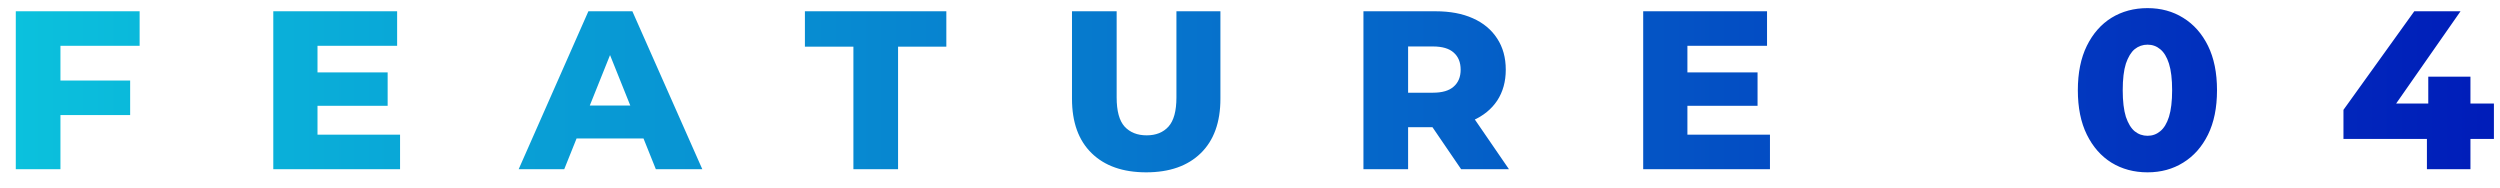 <svg width="133" height="10" viewBox="0 0 133 10" fill="none" xmlns="http://www.w3.org/2000/svg">
<path d="M3.048 4.284H6.924V6.12H3.048V4.284ZM3.216 9H0.84V0.6H7.428V2.436H3.216V9ZM16.723 3.852H20.623V5.628H16.723V3.852ZM16.891 7.164H21.283V9H14.539V0.6H21.127V2.436H16.891V7.164ZM27.594 9L31.302 0.6H33.642L37.362 9H34.89L31.986 1.764H32.922L30.018 9H27.594ZM29.622 7.368L30.234 5.616H34.338L34.95 7.368H29.622ZM45.401 9V2.484H42.821V0.6H50.345V2.484H47.777V9H45.401ZM60.978 9.168C59.738 9.168 58.77 8.828 58.074 8.148C57.378 7.468 57.03 6.504 57.03 5.256V0.6H59.406V5.184C59.406 5.904 59.546 6.42 59.826 6.732C60.114 7.044 60.506 7.2 61.002 7.2C61.498 7.2 61.886 7.044 62.166 6.732C62.446 6.42 62.586 5.904 62.586 5.184V0.6H64.926V5.256C64.926 6.504 64.578 7.468 63.882 8.148C63.186 8.828 62.218 9.168 60.978 9.168ZM72.535 9V0.6H76.375C77.143 0.6 77.803 0.724 78.355 0.972C78.915 1.22 79.347 1.58 79.651 2.052C79.955 2.516 80.107 3.068 80.107 3.708C80.107 4.34 79.955 4.888 79.651 5.352C79.347 5.808 78.915 6.16 78.355 6.408C77.803 6.648 77.143 6.768 76.375 6.768H73.855L74.911 5.772V9H72.535ZM77.731 9L75.643 5.94H78.175L80.275 9H77.731ZM74.911 6.024L73.855 4.932H76.231C76.727 4.932 77.095 4.824 77.335 4.608C77.583 4.392 77.707 4.092 77.707 3.708C77.707 3.316 77.583 3.012 77.335 2.796C77.095 2.58 76.727 2.472 76.231 2.472H73.855L74.911 1.38V6.024ZM89.602 3.852H93.502V5.628H89.602V3.852ZM89.77 7.164H94.162V9H87.418V0.6H94.006V2.436H89.77V7.164ZM114.249 9.168C113.529 9.168 112.889 8.996 112.329 8.652C111.777 8.308 111.341 7.812 111.021 7.164C110.701 6.516 110.541 5.728 110.541 4.8C110.541 3.872 110.701 3.084 111.021 2.436C111.341 1.788 111.777 1.292 112.329 0.948C112.889 0.604 113.529 0.432 114.249 0.432C114.961 0.432 115.593 0.604 116.145 0.948C116.705 1.292 117.145 1.788 117.465 2.436C117.785 3.084 117.945 3.872 117.945 4.8C117.945 5.728 117.785 6.516 117.465 7.164C117.145 7.812 116.705 8.308 116.145 8.652C115.593 8.996 114.961 9.168 114.249 9.168ZM114.249 7.224C114.505 7.224 114.729 7.144 114.921 6.984C115.121 6.824 115.277 6.568 115.389 6.216C115.501 5.856 115.557 5.384 115.557 4.8C115.557 4.208 115.501 3.736 115.389 3.384C115.277 3.032 115.121 2.776 114.921 2.616C114.729 2.456 114.505 2.376 114.249 2.376C113.993 2.376 113.765 2.456 113.565 2.616C113.373 2.776 113.217 3.032 113.097 3.384C112.985 3.736 112.929 4.208 112.929 4.8C112.929 5.384 112.985 5.856 113.097 6.216C113.217 6.568 113.373 6.824 113.565 6.984C113.765 7.144 113.993 7.224 114.249 7.224ZM124.672 7.392V5.844L128.44 0.6H130.9L127.24 5.844L126.112 5.508H132.676V7.392H124.672ZM129.112 9V7.392L129.184 5.508V4.08H131.428V9H129.112Z" fill="url(#paint0_linear_46_123)"/>
<defs>
<linearGradient id="paint0_linear_46_123" x1="0" y1="5" x2="133" y2="5" gradientUnits="userSpaceOnUse">
<stop stop-color="#0BC2DD"/>
<stop offset="1" stop-color="#001CB9"/>
</linearGradient>
</defs>
</svg>
